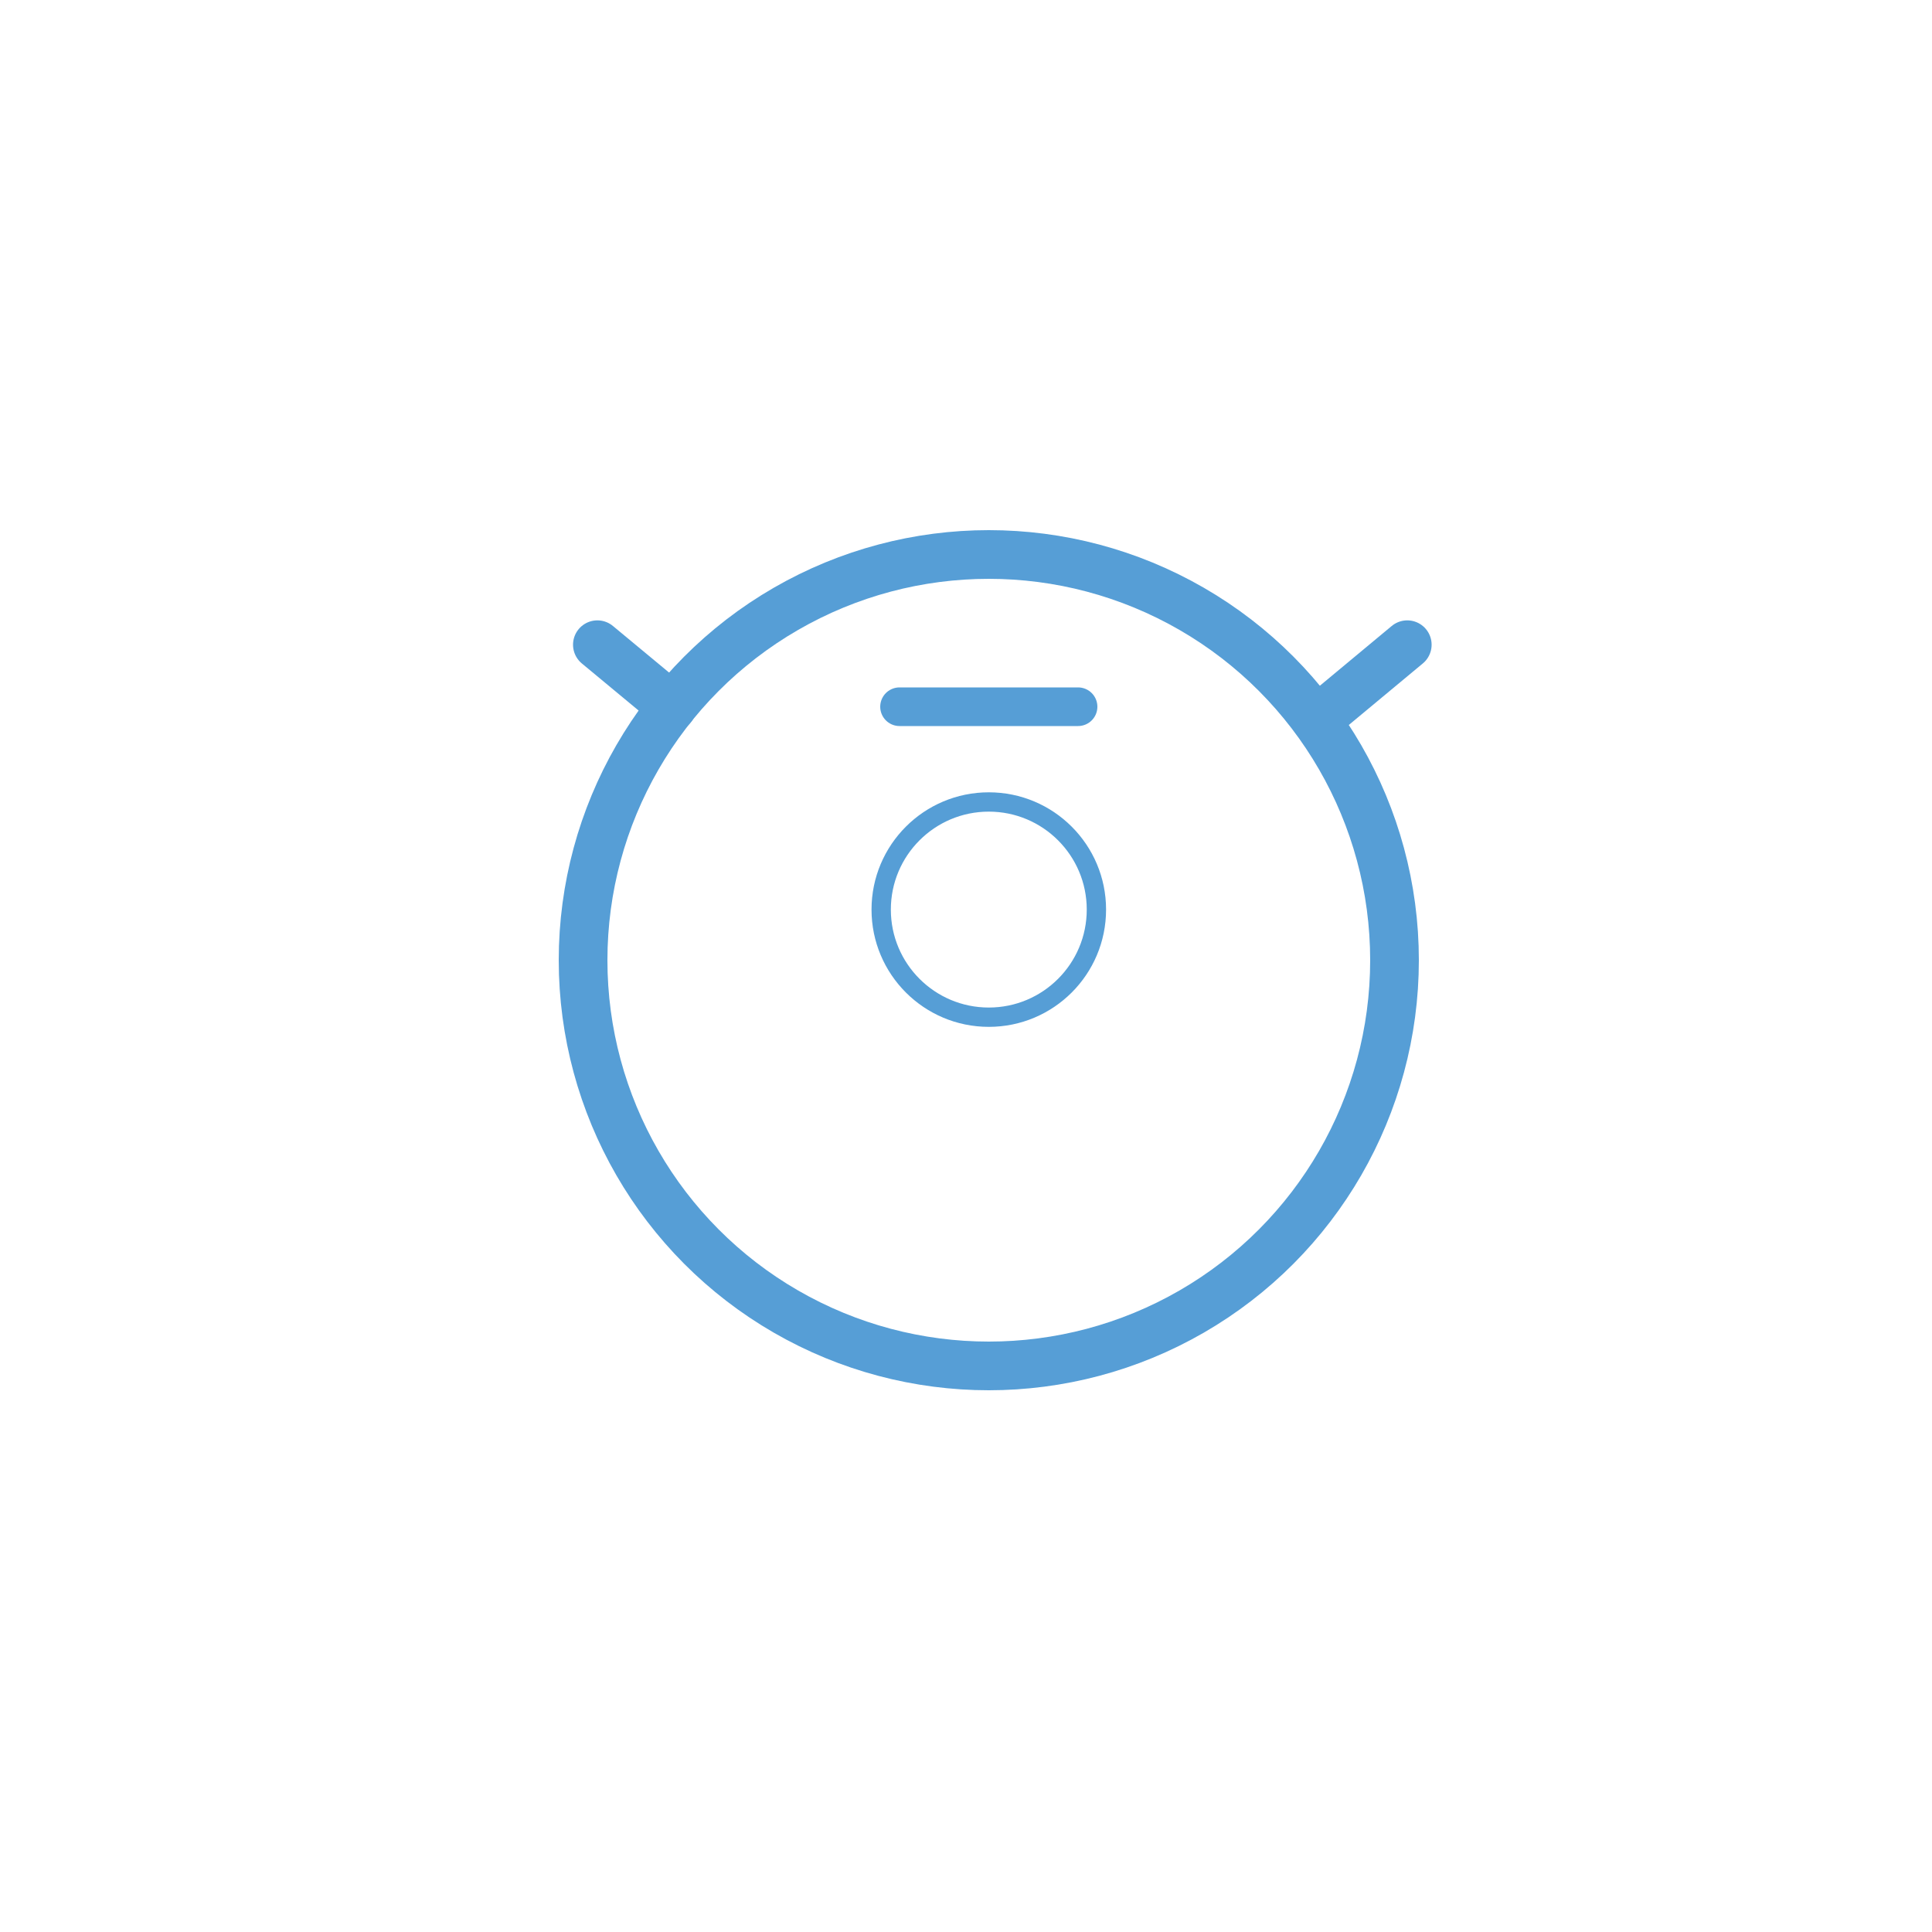 <?xml version="1.0" encoding="utf-8"?>
<!-- Generator: Adobe Illustrator 23.0.3, SVG Export Plug-In . SVG Version: 6.00 Build 0)  -->
<svg version="1.1" id="Warstwa_1" xmlns="http://www.w3.org/2000/svg" xmlns:xlink="http://www.w3.org/1999/xlink" x="0px" y="0px"
	 viewBox="0 0 100 100" style="enable-background:new 0 0 100 100;" xml:space="preserve">
<style type="text/css">
	.st0{fill:none;stroke:#569ED6;stroke-width:2.52;stroke-linecap:round;stroke-linejoin:round;stroke-miterlimit:10;}
	.st1{fill:none;stroke:#569ED6;stroke-linecap:round;stroke-linejoin:round;stroke-miterlimit:10;}
	.st2{fill:none;stroke:#569ED6;stroke-width:2;stroke-linecap:round;stroke-linejoin:round;stroke-miterlimit:10;}
</style>
<circle class="st0" cx="51.18" cy="49.7" r="21"/>
<circle class="st1" cx="51.18" cy="47.08" r="5.57"/>
<line class="st2" x1="55.8" y1="36.58" x2="46.56" y2="36.58"/>
<line class="st0" x1="34.79" y1="36.58" x2="30.92" y2="33.37"/>
<line class="st0" x1="72.84" y1="33.37" x2="68.98" y2="36.58"/>
</svg>
